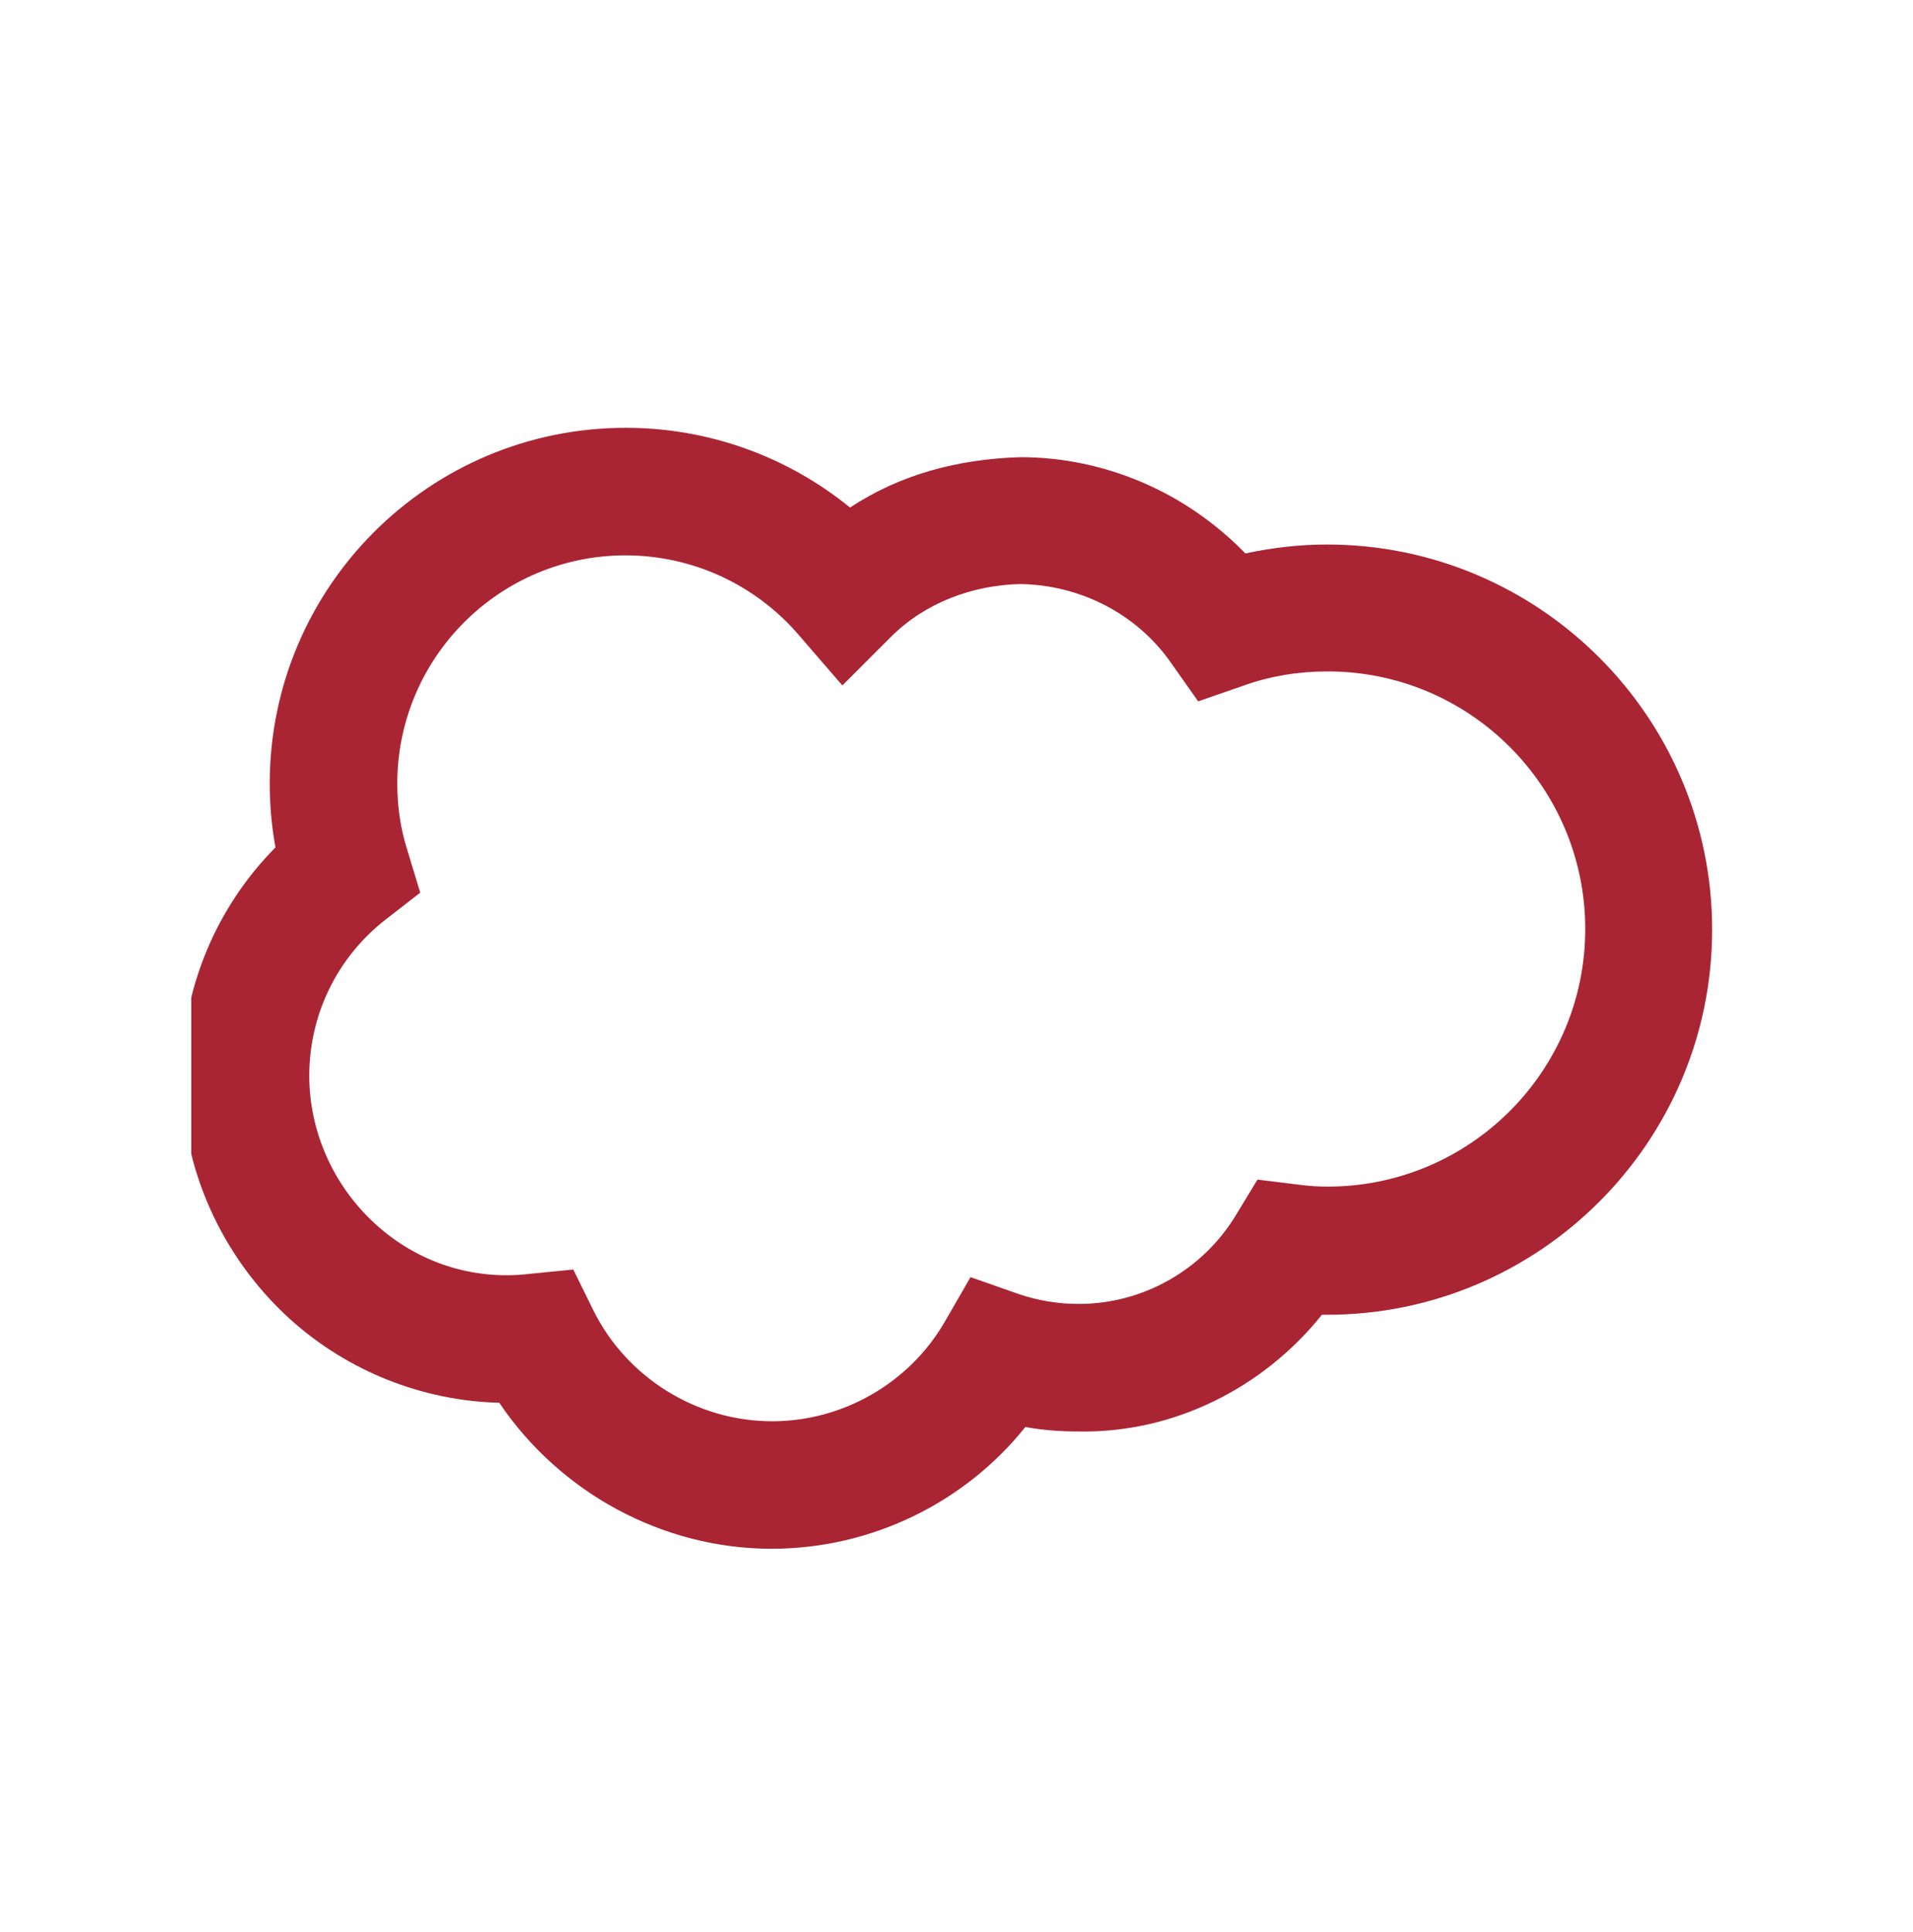 <svg width="100" height="101" viewBox="0 0 100 101" fill="none" xmlns="http://www.w3.org/2000/svg">
<g clip-path="url(#clip0_1084_5411)">
<g clip-path="url(#clip1_1084_5411)">
<path d="M40.333 80.966C34.633 80.966 29.267 78.033 26.1 73.333C22.1 73.233 18.2 71.7 15.167 68.966C11.567 65.7 9.5 61.066 9.5 56.267C9.5 51.733 11.267 47.467 14.4 44.3C14.2 43.2 14.1 42.1 14.1 40.967C14.1 30.7 22.433 22.366 32.7 22.366C32.7 22.366 32.7 22.366 32.733 22.366C37.033 22.366 41.167 23.866 44.433 26.533C47.067 24.8 50.067 24 53.333 23.9C57.8 23.9 62.033 25.767 65.1 28.933C66.5 28.633 67.933 28.466 69.367 28.466C80.467 28.466 89.5 37.5 89.5 48.6C89.5 59.7 80.467 68.733 69.367 68.733C69.267 68.733 69.2 68.733 69.1 68.733C66.033 72.567 61.333 74.933 56.367 74.833C56.367 74.833 56.367 74.833 56.333 74.833C55.4 74.833 54.5 74.766 53.6 74.6C50.4 78.6 45.5 80.966 40.333 80.966ZM29.967 66.367L31 68.466C32.733 72 36.4 74.3 40.367 74.3C44.033 74.3 47.5 72.333 49.367 69.133L50.733 66.766L53.3 67.666C54.3 68 55.333 68.166 56.367 68.166H56.4C59.733 68.166 62.867 66.4 64.6 63.533L65.733 61.666L67.9 61.933C68.4 62 68.9 62.033 69.4 62.033C76.833 62.033 82.867 56 82.867 48.566C82.867 41.133 76.833 35.1 69.4 35.1C67.9 35.1 66.433 35.333 65.033 35.833L62.633 36.666L61.2 34.633C59.4 32.066 56.433 30.567 53.3 30.533C50.833 30.6 48.367 31.5 46.567 33.3L44.033 35.833L41.7 33.133C39.433 30.533 36.167 29.033 32.7 29.033C26.1 29.033 20.767 34.4 20.767 40.967C20.767 42.133 20.933 43.333 21.3 44.467L21.967 46.666L20.167 48.066C17.633 50.033 16.167 53.033 16.167 56.233C16.167 59.166 17.433 62 19.633 64C21.833 66 24.7 66.933 27.633 66.6L29.967 66.367Z" fill="#A92534"/>
</g>
</g>
<defs>
<clipPath id="clip0_1084_5411">
<rect width="80" height="80" fill="white" transform="translate(10 10.342)"/>
</clipPath>
<clipPath id="clip1_1084_5411">
<rect width="80" height="80" fill="white" transform="translate(9.5 10)"/>
</clipPath>
</defs>
</svg>
